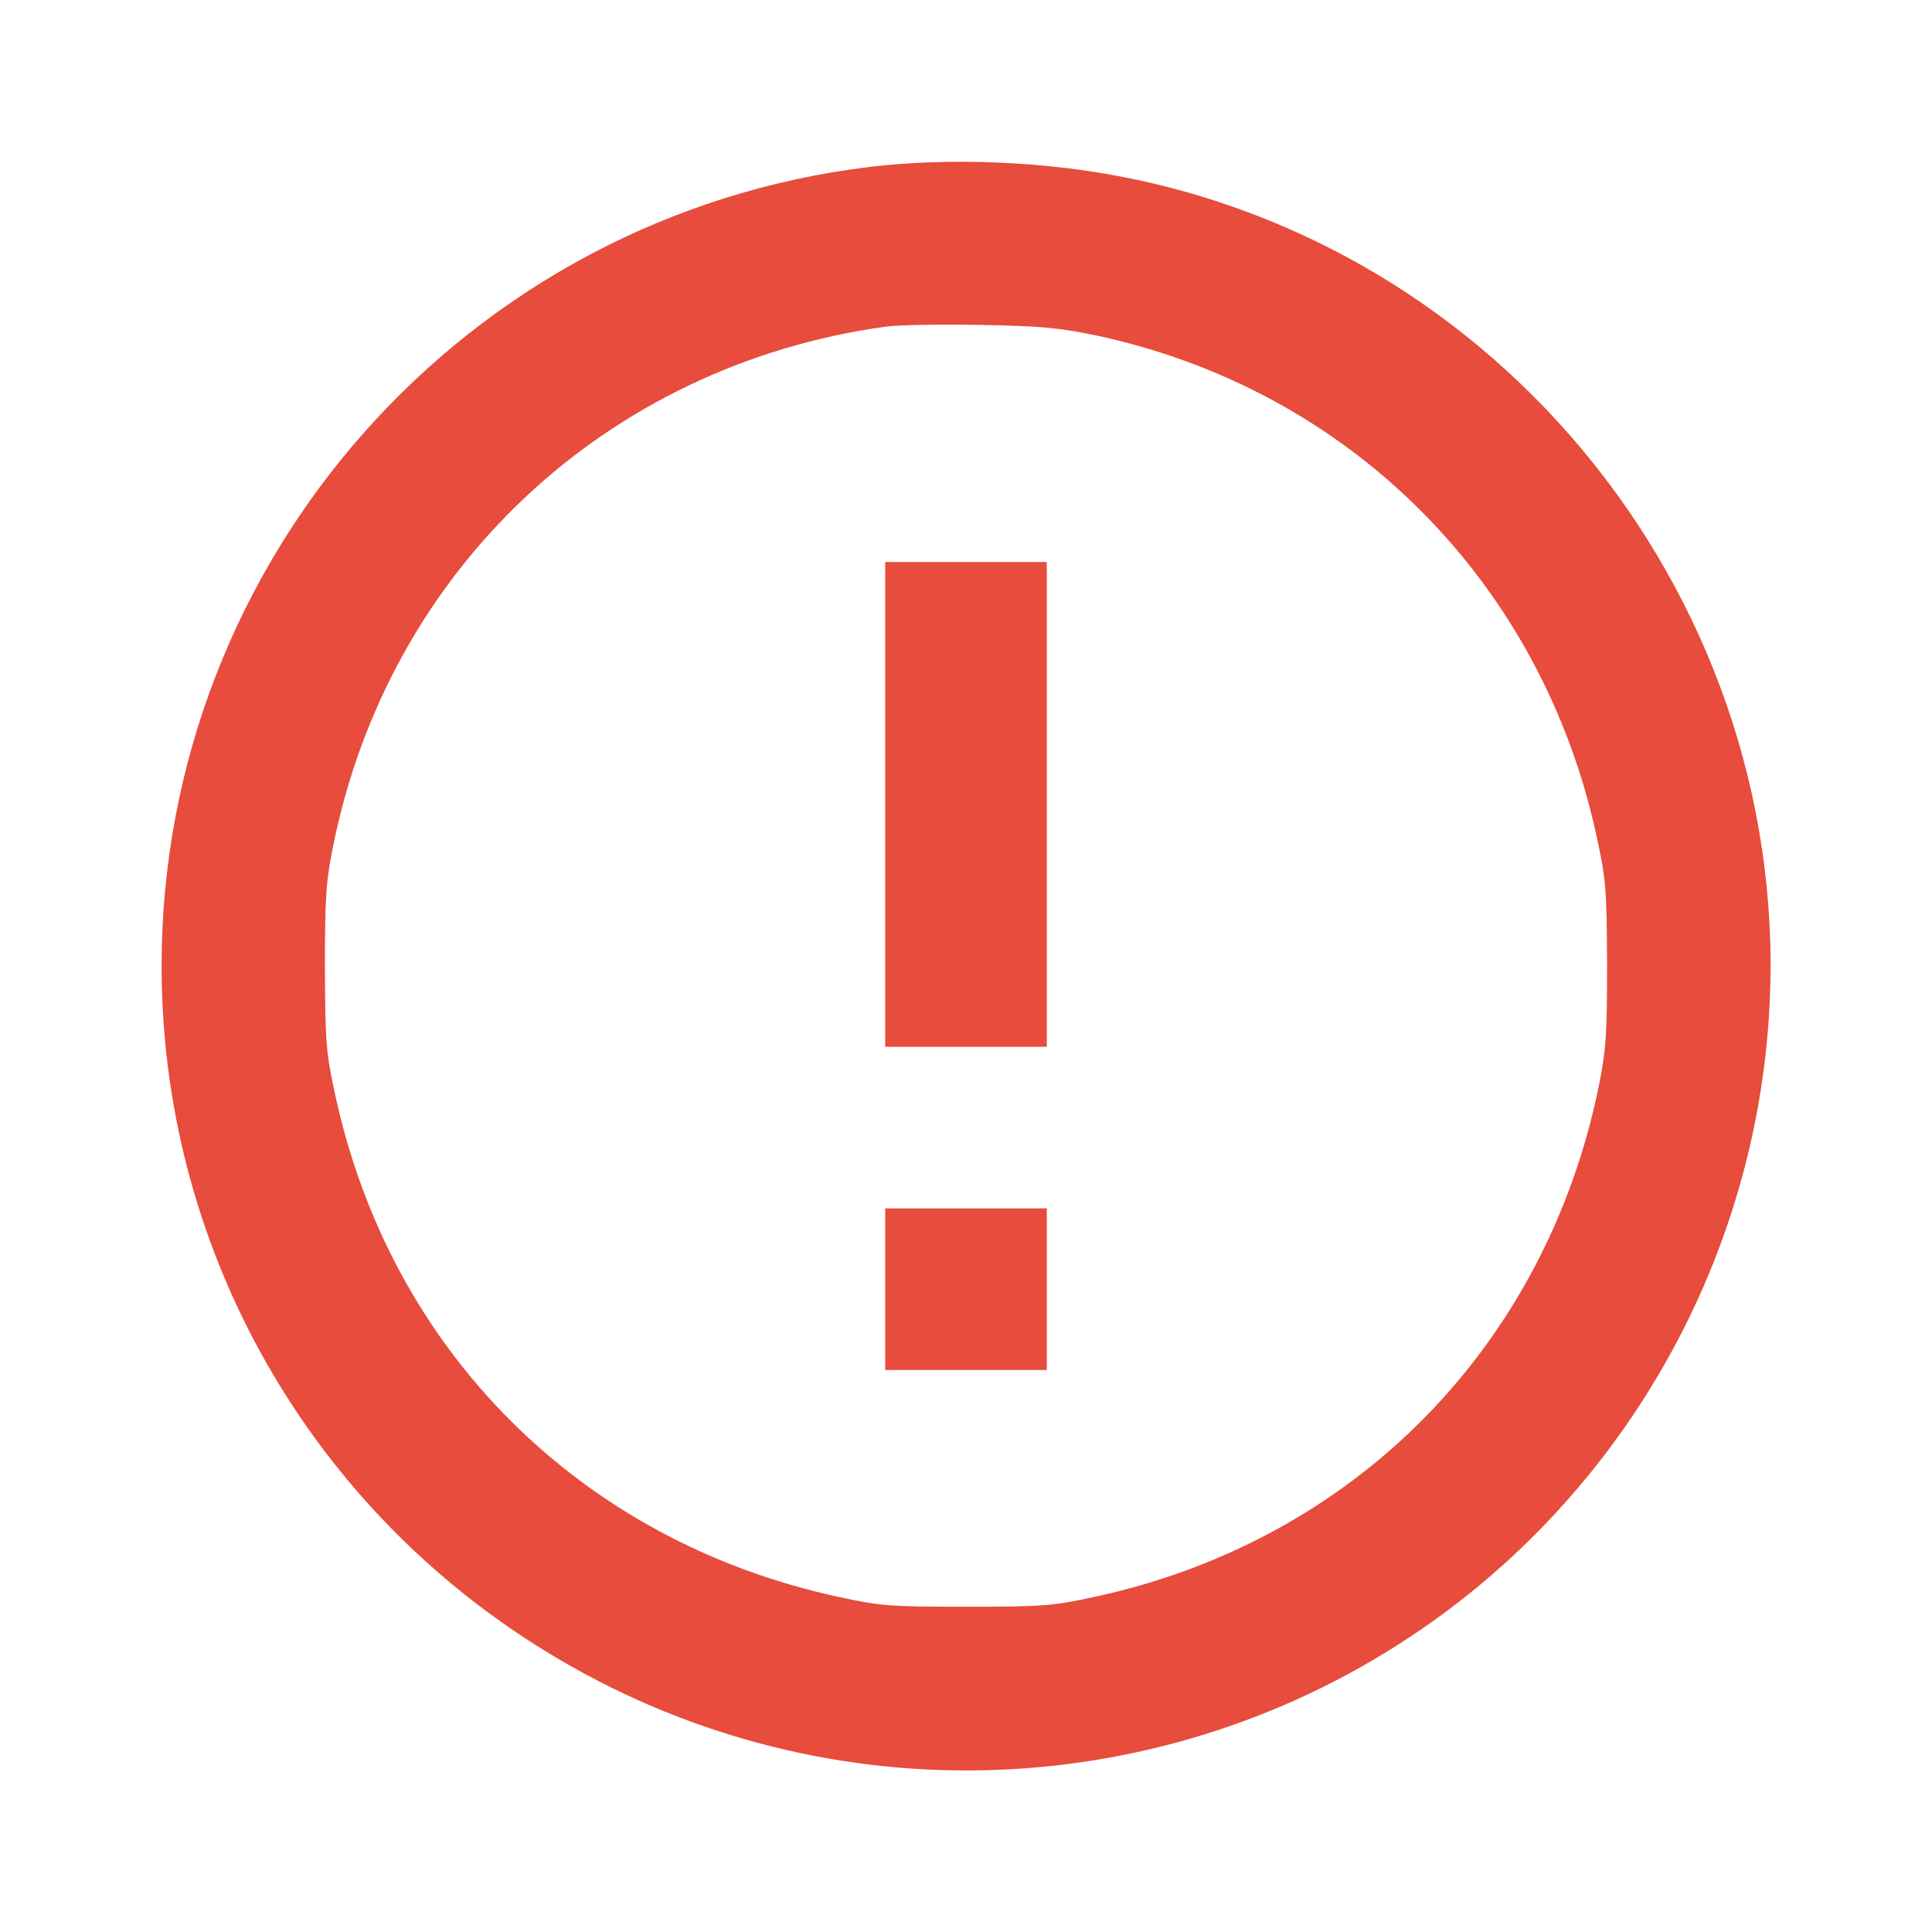 <?xml version="1.0" standalone="no"?>
<!DOCTYPE svg PUBLIC "-//W3C//DTD SVG 20010904//EN"
 "http://www.w3.org/TR/2001/REC-SVG-20010904/DTD/svg10.dtd">
<svg version="1.0" xmlns="http://www.w3.org/2000/svg"
 width="550pt" height="550pt" viewBox="0 0 550 550"
 preserveAspectRatio="xMidYMid meet">

<g transform="translate(0,550) scale(0.1,-0.1)"
fill="#E74C3C" stroke="none">
<path d="M2477 5025 c-1150 -139 -2017 -1117 -2017 -2275 0 -872 493 -1664
1278 -2053 796 -394 1748 -291 2442 264 470 377 775 927 845 1527 138 1174
-660 2274 -1817 2506 -233 47 -503 58 -731 31z m639 -479 c726 -153 1276 -704
1431 -1435 25 -115 27 -146 28 -356 0 -202 -3 -244 -23 -344 -151 -745 -699
-1300 -1441 -1458 -116 -25 -144 -27 -361 -27 -220 0 -243 2 -363 28 -735 159
-1278 702 -1434 1435 -25 115 -27 146 -28 356 0 202 3 244 23 345 158 788 776
1369 1572 1480 36 5 157 7 270 5 172 -3 224 -8 326 -29z"/>
<path d="M2520 3210 l0 -690 230 0 230 0 0 690 0 690 -230 0 -230 0 0 -690z"/>
<path d="M2520 1830 l0 -230 230 0 230 0 0 230 0 230 -230 0 -230 0 0 -230z"/>
</g>
</svg>
